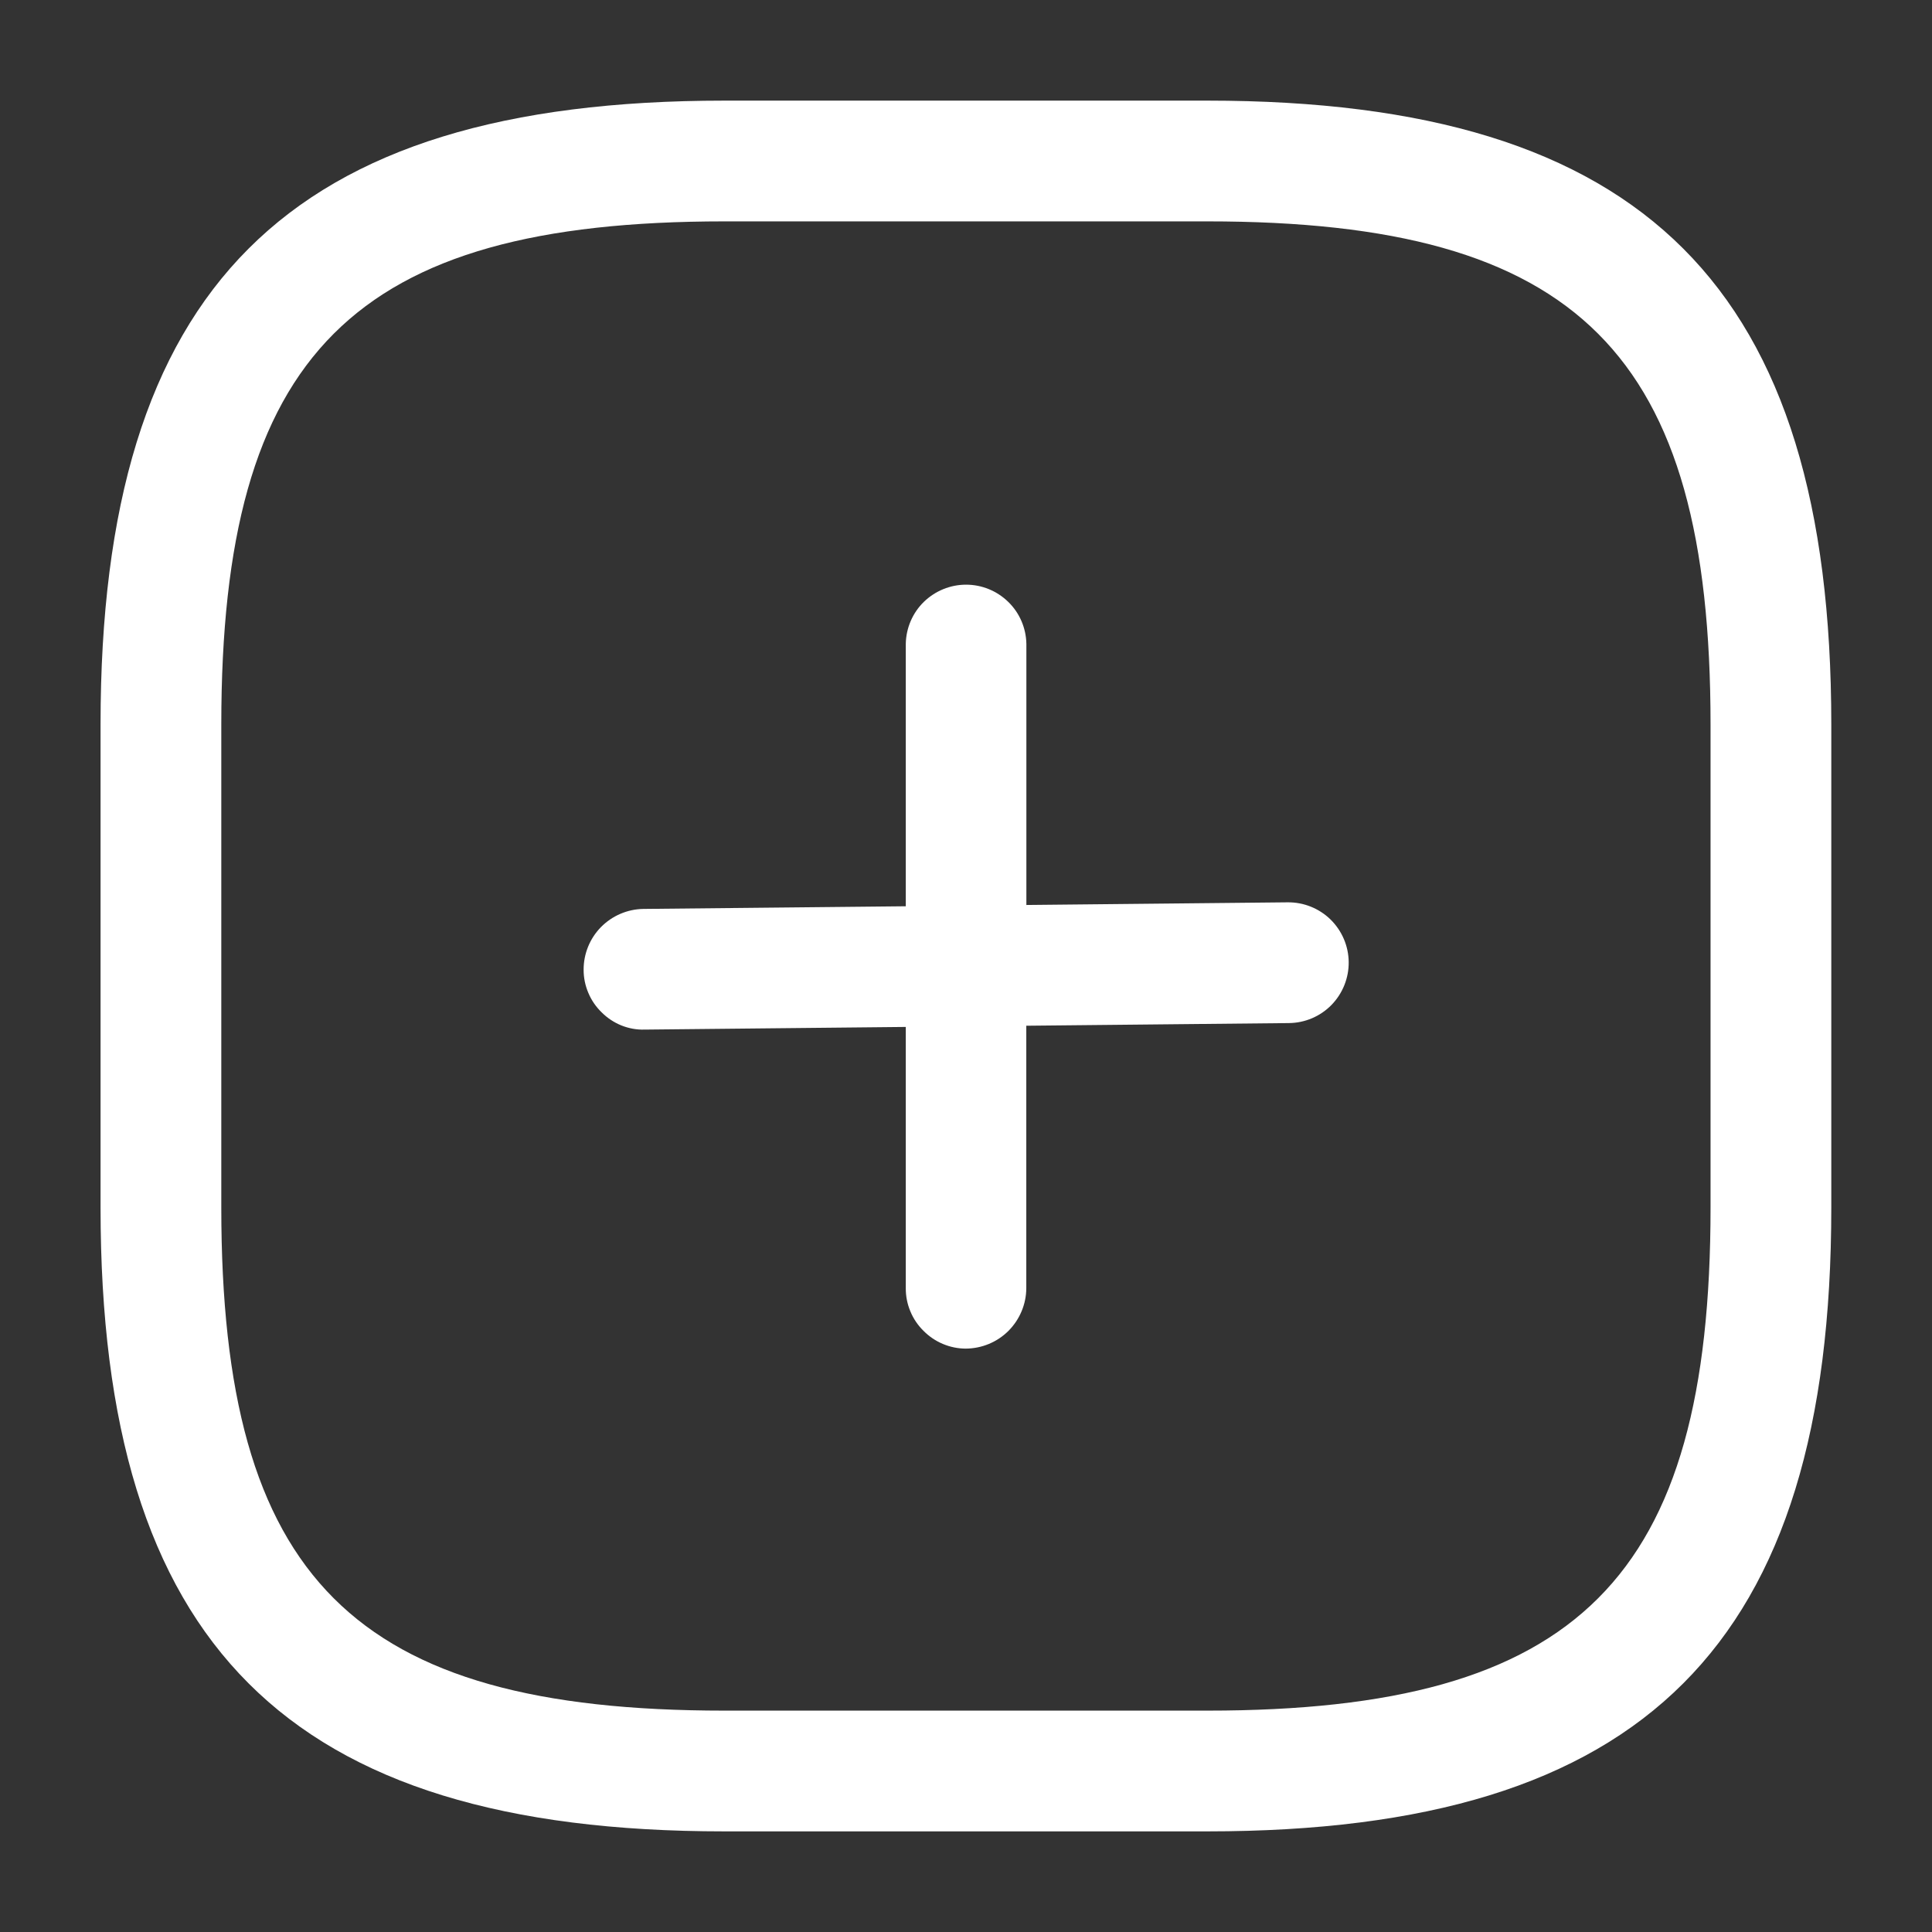 <svg width="24" height="24" viewBox="0 0 24 24" fill="none" xmlns="http://www.w3.org/2000/svg">
    <rect x="0" y="0" width="24" height="24" fill="#333333" stroke="none"/>
    <path d="M11.471 16.531C11.401 16.462 11.345 16.379 11.308 16.288C11.27 16.197 11.251 16.099 11.252 16.001V12.757L8.006 12.79C7.908 12.793 7.81 12.775 7.718 12.738C7.627 12.701 7.544 12.646 7.474 12.576C7.404 12.508 7.347 12.426 7.309 12.335C7.27 12.244 7.25 12.147 7.25 12.048C7.249 11.85 7.326 11.659 7.465 11.517C7.604 11.376 7.793 11.294 7.992 11.291L11.252 11.258V7.997C11.256 7.801 11.336 7.614 11.476 7.477C11.617 7.34 11.805 7.263 12.001 7.263C12.197 7.263 12.385 7.34 12.525 7.477C12.666 7.614 12.746 7.801 12.75 7.997L12.75 11.242L15.996 11.209C16.195 11.207 16.387 11.284 16.529 11.423C16.671 11.563 16.752 11.752 16.754 11.951C16.756 12.15 16.679 12.341 16.54 12.484C16.401 12.626 16.211 12.707 16.012 12.709L12.749 12.742L12.749 16.003C12.748 16.201 12.668 16.391 12.528 16.532C12.388 16.672 12.198 16.751 11.999 16.753C11.901 16.753 11.803 16.733 11.713 16.695C11.622 16.657 11.54 16.601 11.471 16.531Z" fill="white" />
    <path fill-rule="evenodd" clip-rule="evenodd" d="M8.999 22.75H14.999C20.429 22.75 22.749 20.43 22.749 15V9C22.749 3.57 20.429 1.25 14.999 1.25H8.999C3.569 1.25 1.249 3.57 1.249 9V15C1.249 20.43 3.569 22.75 8.999 22.75ZM2.749 9C2.749 4.39 4.389 2.75 8.999 2.75H14.999C19.609 2.75 21.249 4.39 21.249 9V15C21.249 19.61 19.609 21.25 14.999 21.25H8.999C4.389 21.25 2.749 19.61 2.749 15V9Z" fill="white" />
</svg>
    